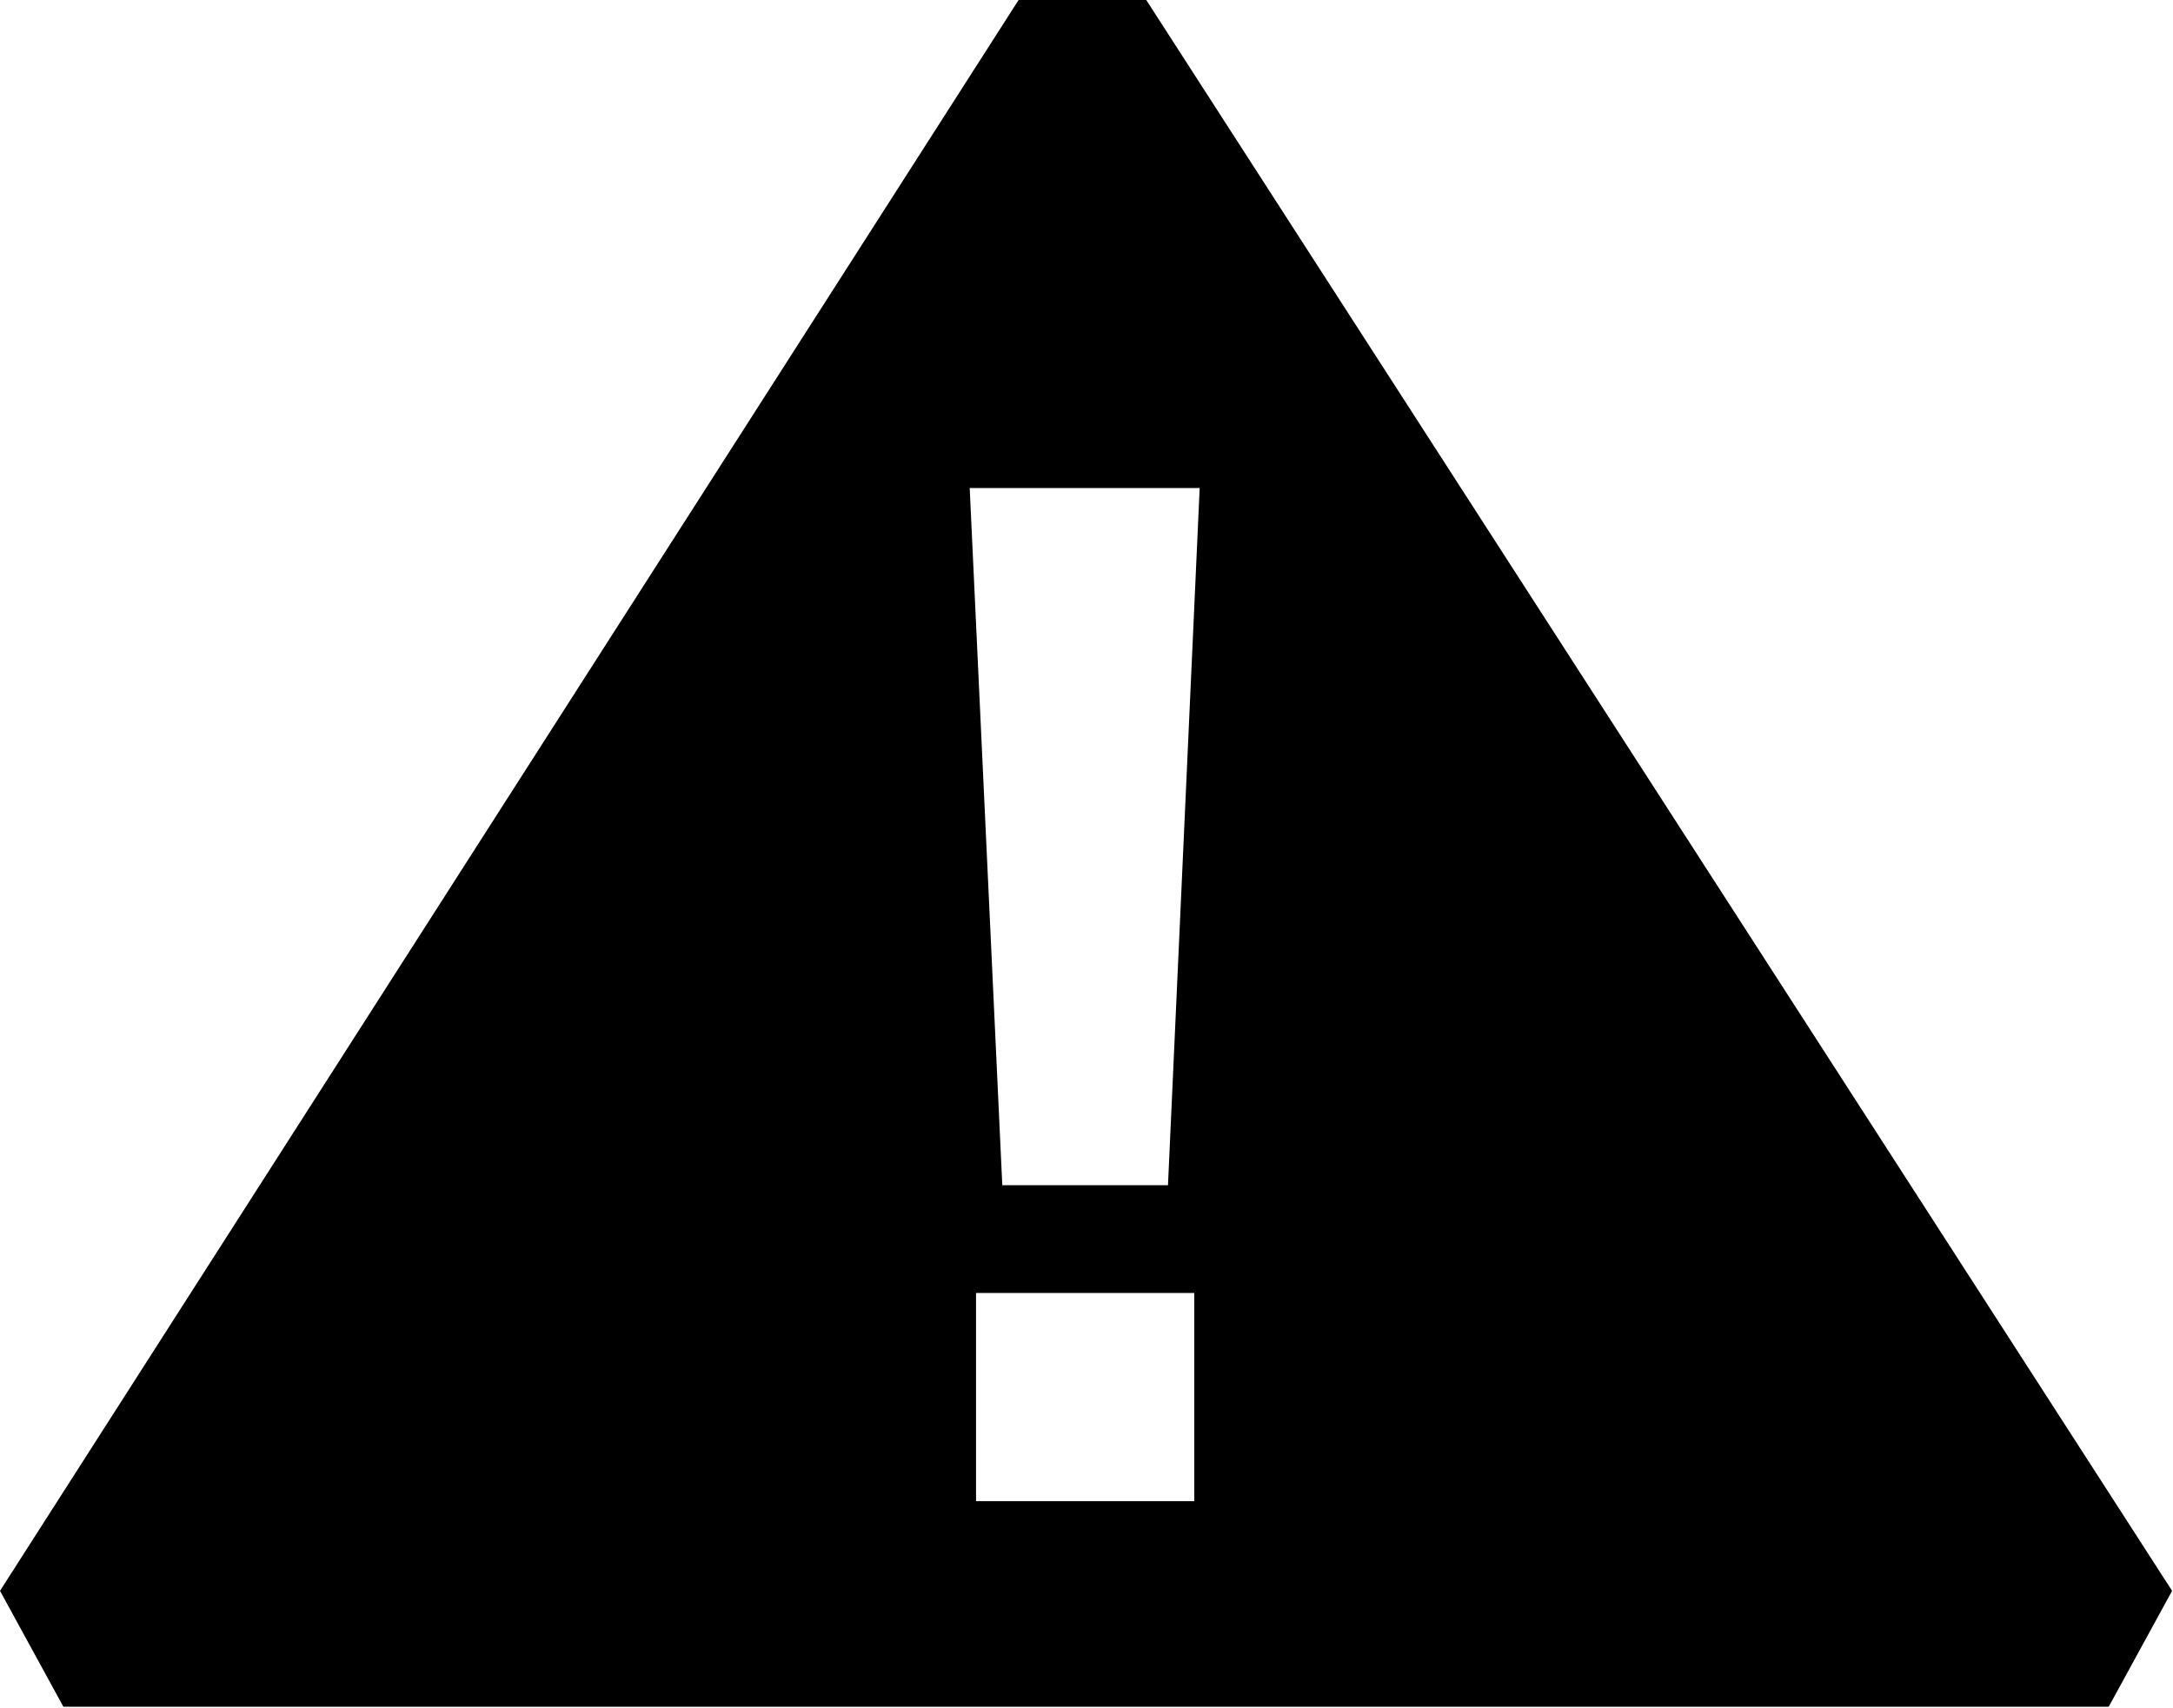 <svg id="a51864c1-5b04-4cad-9fcf-e1e47719636c" data-name="edea982c-ef95-4b37-b517-f14ec847722c" xmlns="http://www.w3.org/2000/svg" viewBox="0 0 24 18.86"><path id="bf59f705-26ad-4442-b4f6-2b860a1cd583" data-name="b0d52d89-10e6-4008-af82-84dad2351978" d="M12.66,0H11.25L0,17.57l.7,1.28H23.29l.7-1.28Zm.53,16.58H10.78v-2.3h2.41Zm-.29-3.49H11.07l-.36-7.7h2.54Z"/></svg>